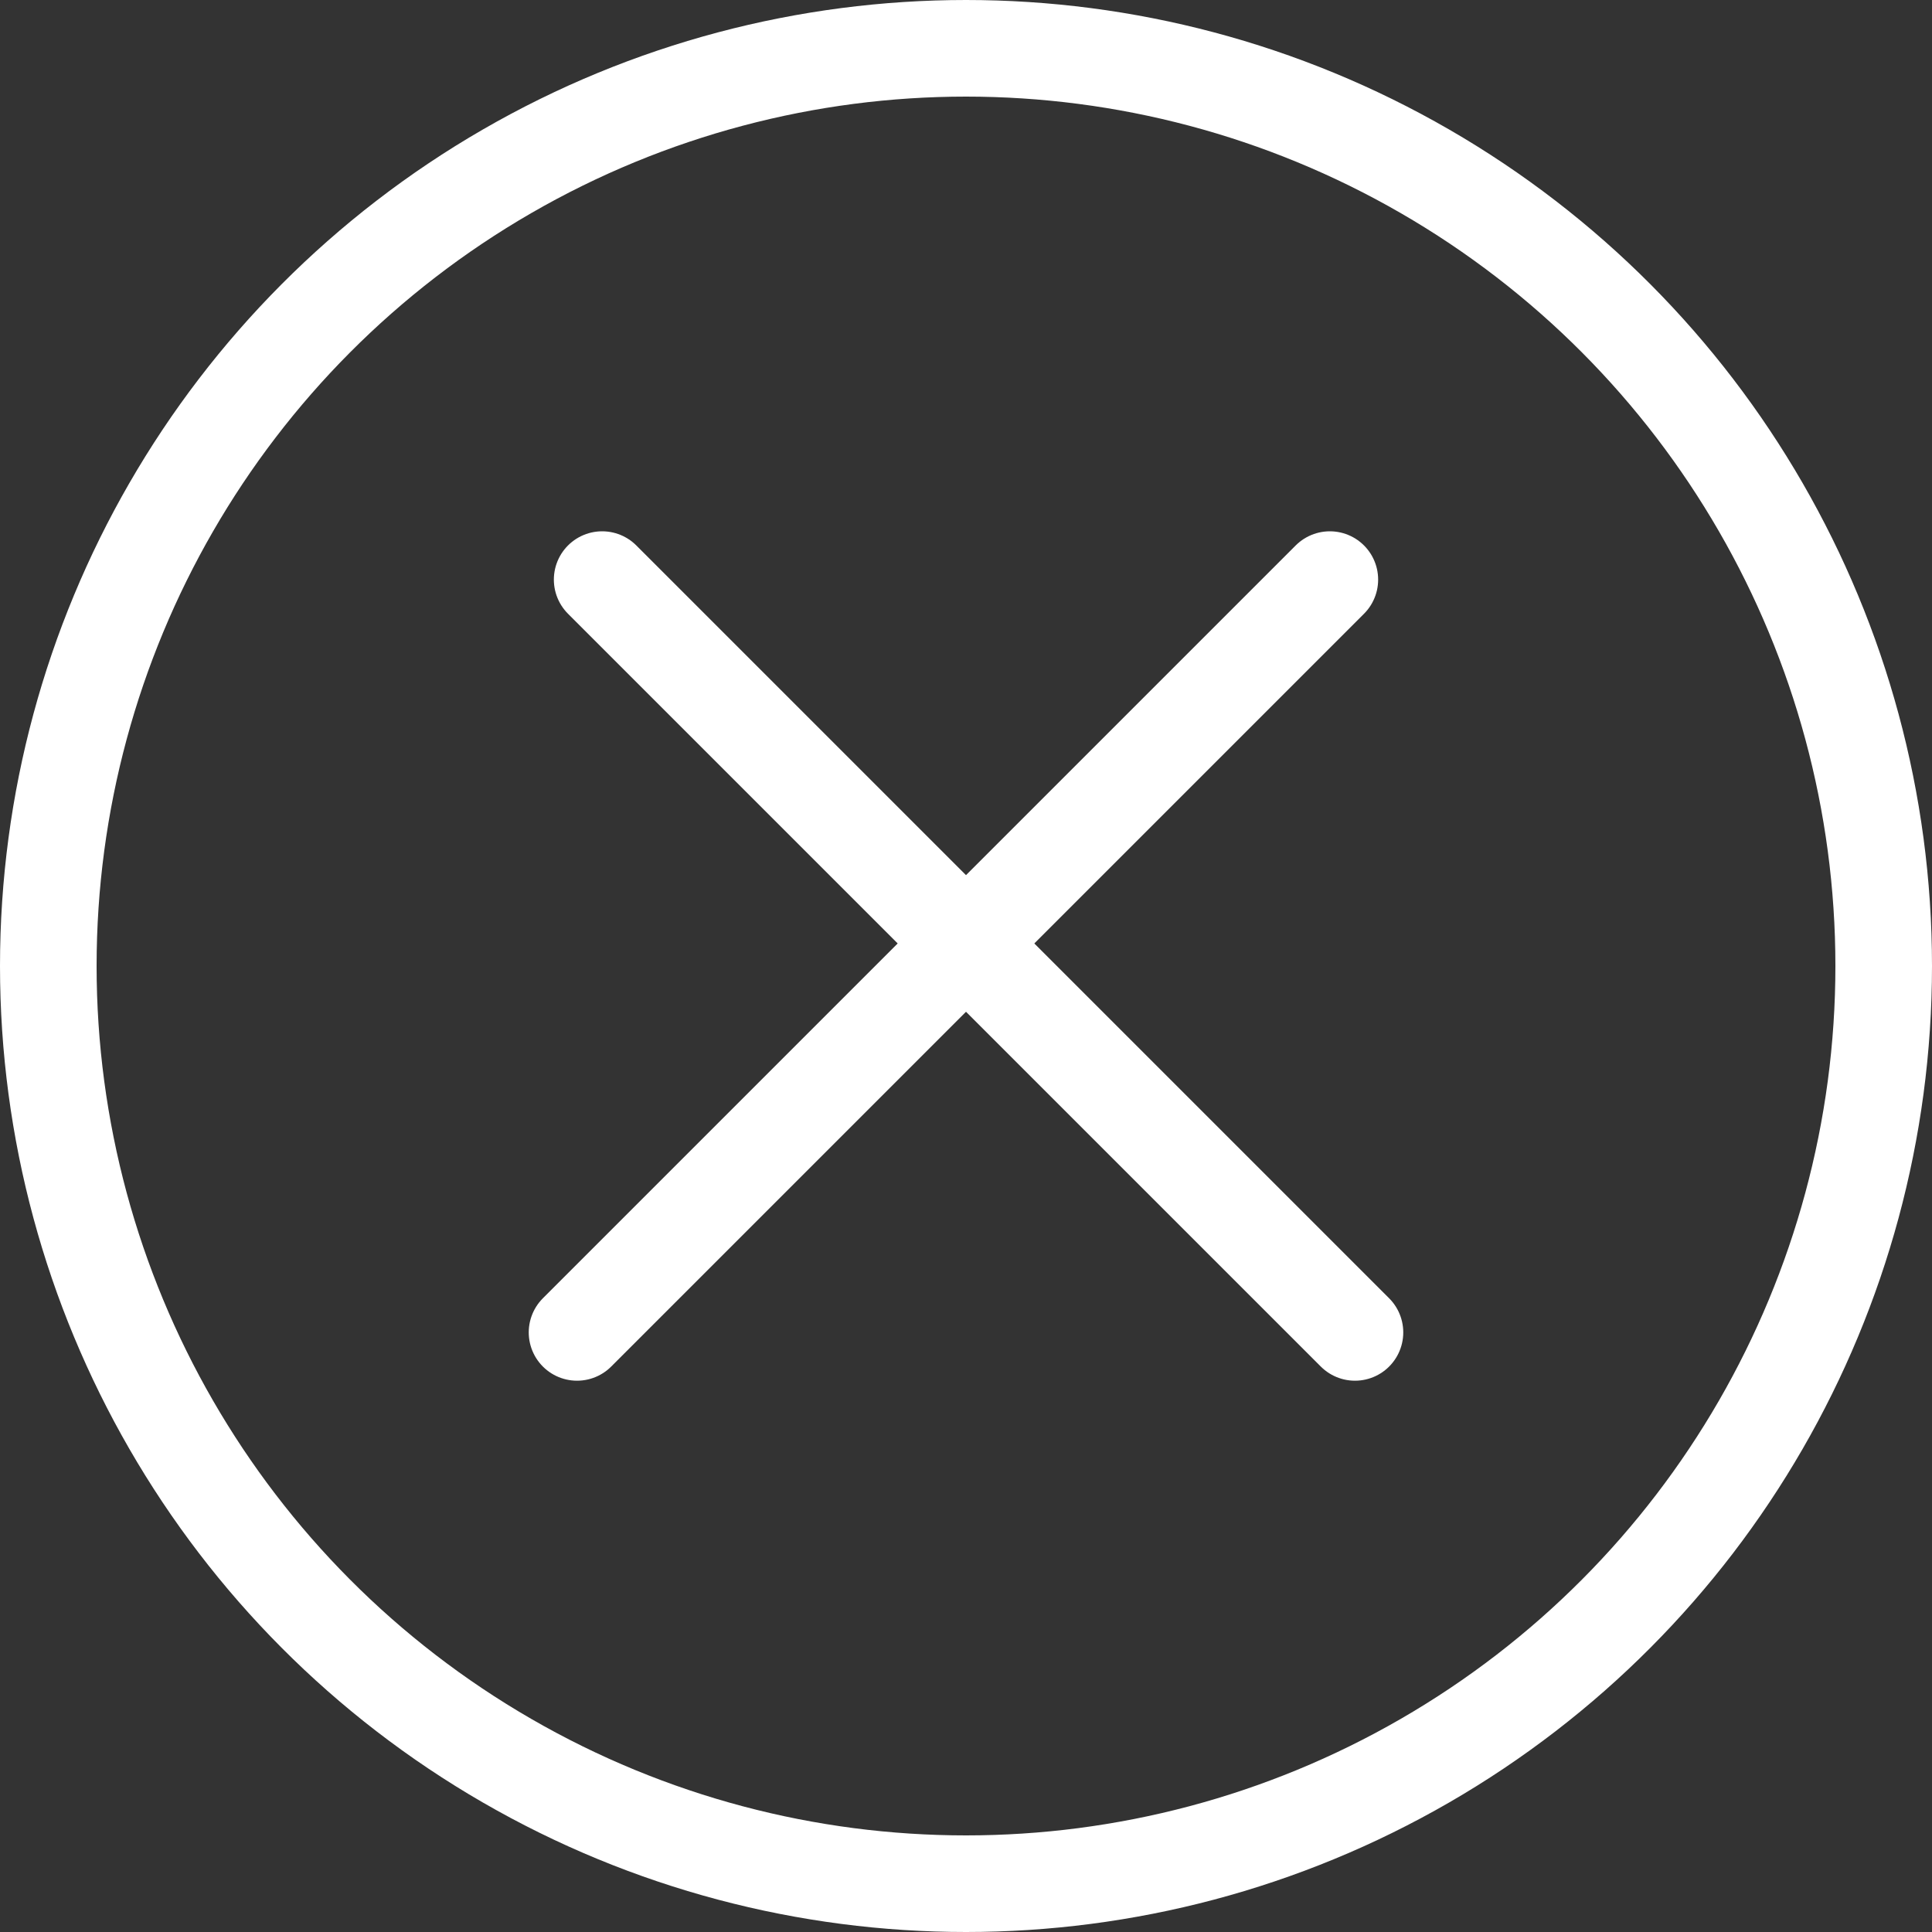 <svg width="40" height="40" viewBox="0 0 40 40" fill="none" xmlns="http://www.w3.org/2000/svg">
<rect x="0" y="0" width="40" height="40" fill="#333333" stroke="none"/>
<circle cx="20" cy="20" r="19" stroke="white" stroke-width="2"/>
<line x1="12.467" y1="12" x2="28.053" y2="27.586" stroke="white" stroke-width="2" stroke-linecap="round"/>
<line x1="11.947" y1="27.586" x2="27.533" y2="12" stroke="white" stroke-width="2" stroke-linecap="round"/>
</svg>